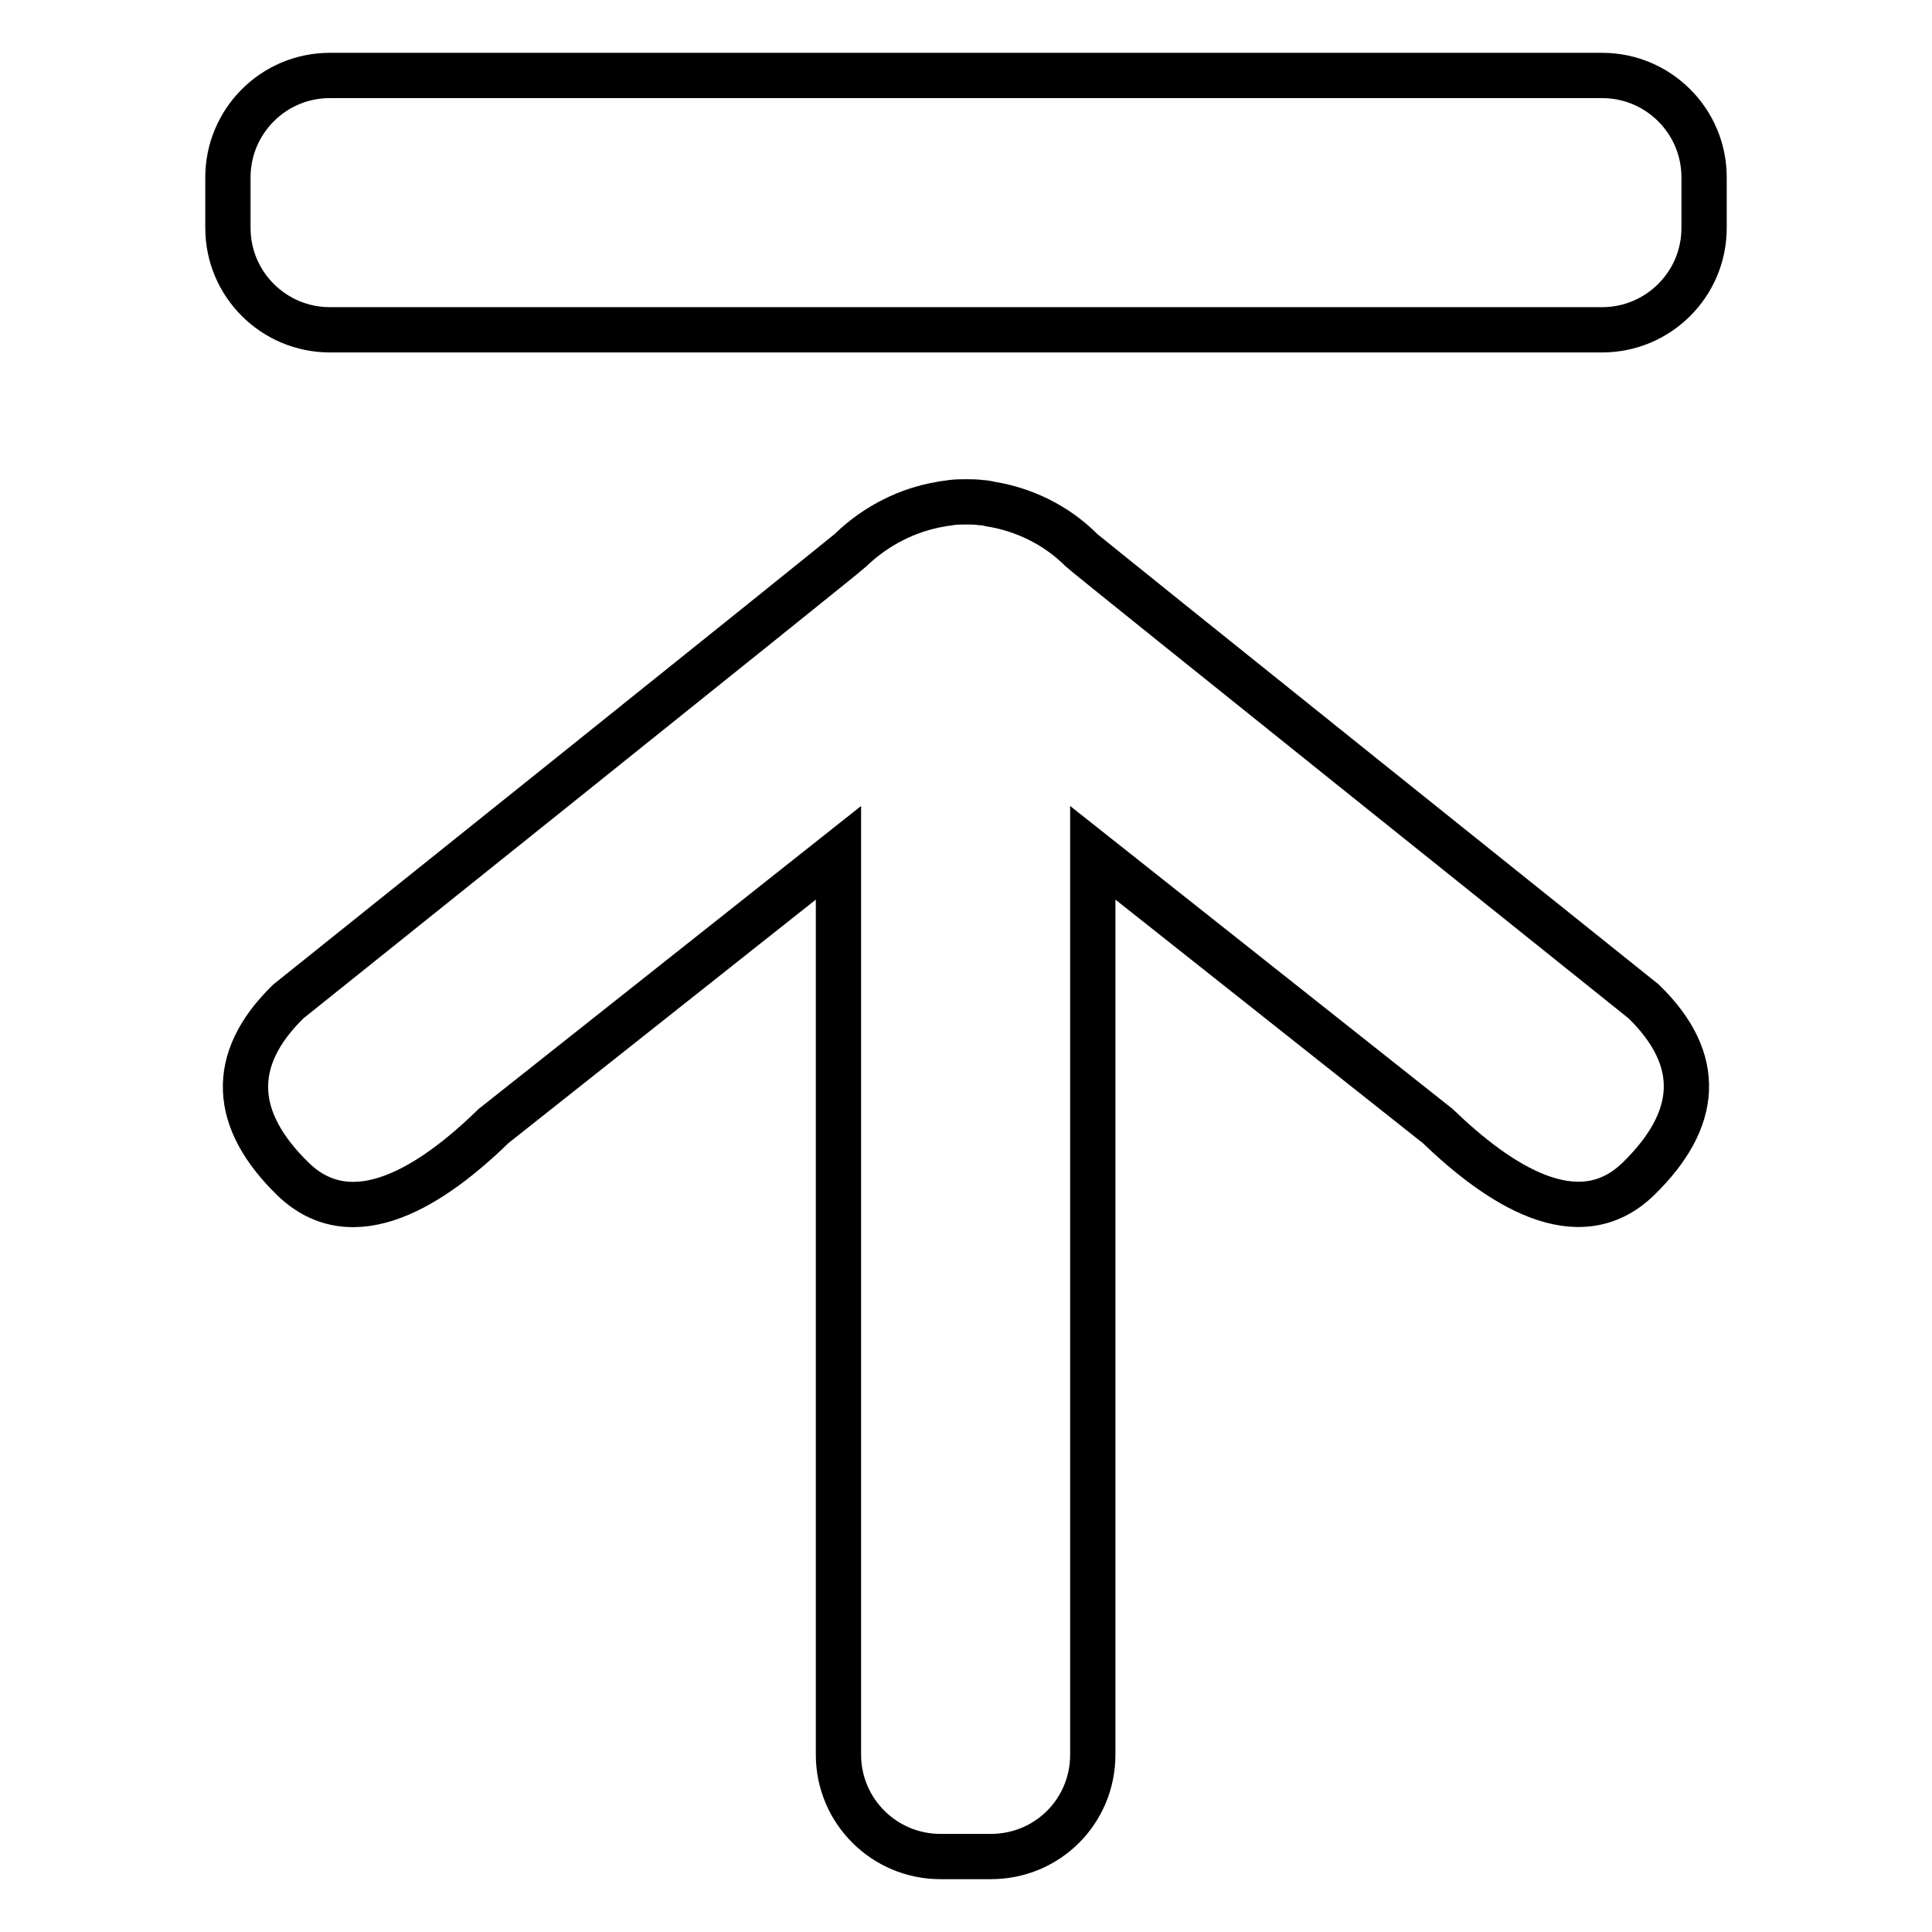<?xml version="1.0" encoding="utf-8"?>
<!-- Svg Vector Icons : http://www.onlinewebfonts.com/icon -->
<!DOCTYPE svg PUBLIC "-//W3C//DTD SVG 1.1//EN" "http://www.w3.org/Graphics/SVG/1.1/DTD/svg11.dtd">
<svg version="1.1" xmlns="http://www.w3.org/2000/svg" xmlns:xlink="http://www.w3.org/1999/xlink" x="0px" y="0px" viewBox="0 0 256 256" enable-background="new 0 0 256 256" xml:space="preserve">
<g> <path stroke-width="6" fill-opacity="0" stroke="#000000"  d="M212.3,43.7H43.7c-7.4,0-13.5-6-13.5-13.5v-6.7c0-7.4,6-13.5,13.5-13.5h168.6c7.4,0,13.5,6,13.5,13.5v6.7 C225.8,37.7,219.7,43.7,212.3,43.7L212.3,43.7L212.3,43.7L212.3,43.7z M38.2,132.7c0,0,73.8-59.1,74.5-59.8c3.4-3.3,7.7-5.4,12-6.1 c0.4-0.1,0.8-0.1,1.3-0.2c0.7-0.1,1.3-0.1,2-0.1c0.7,0,1.3,0,2,0.1c0.4,0,0.9,0.1,1.3,0.2c4.3,0.7,8.6,2.7,12,6.1 c0.7,0.7,74.5,59.8,74.5,59.8c8,7.8,7.3,15.7-0.7,23.5c-8,7.8-18.6,0.7-26.6-7L144.8,113v119.5c0,7.5-6,13.5-13.5,13.5h-6.7 c-7.4,0-13.5-6-13.5-13.5V113l-45.7,36.2c-8,7.8-18.6,14.8-26.6,7C30.9,148.5,30.2,140.5,38.2,132.7L38.2,132.7L38.2,132.7 L38.2,132.7z"/></g>
</svg>